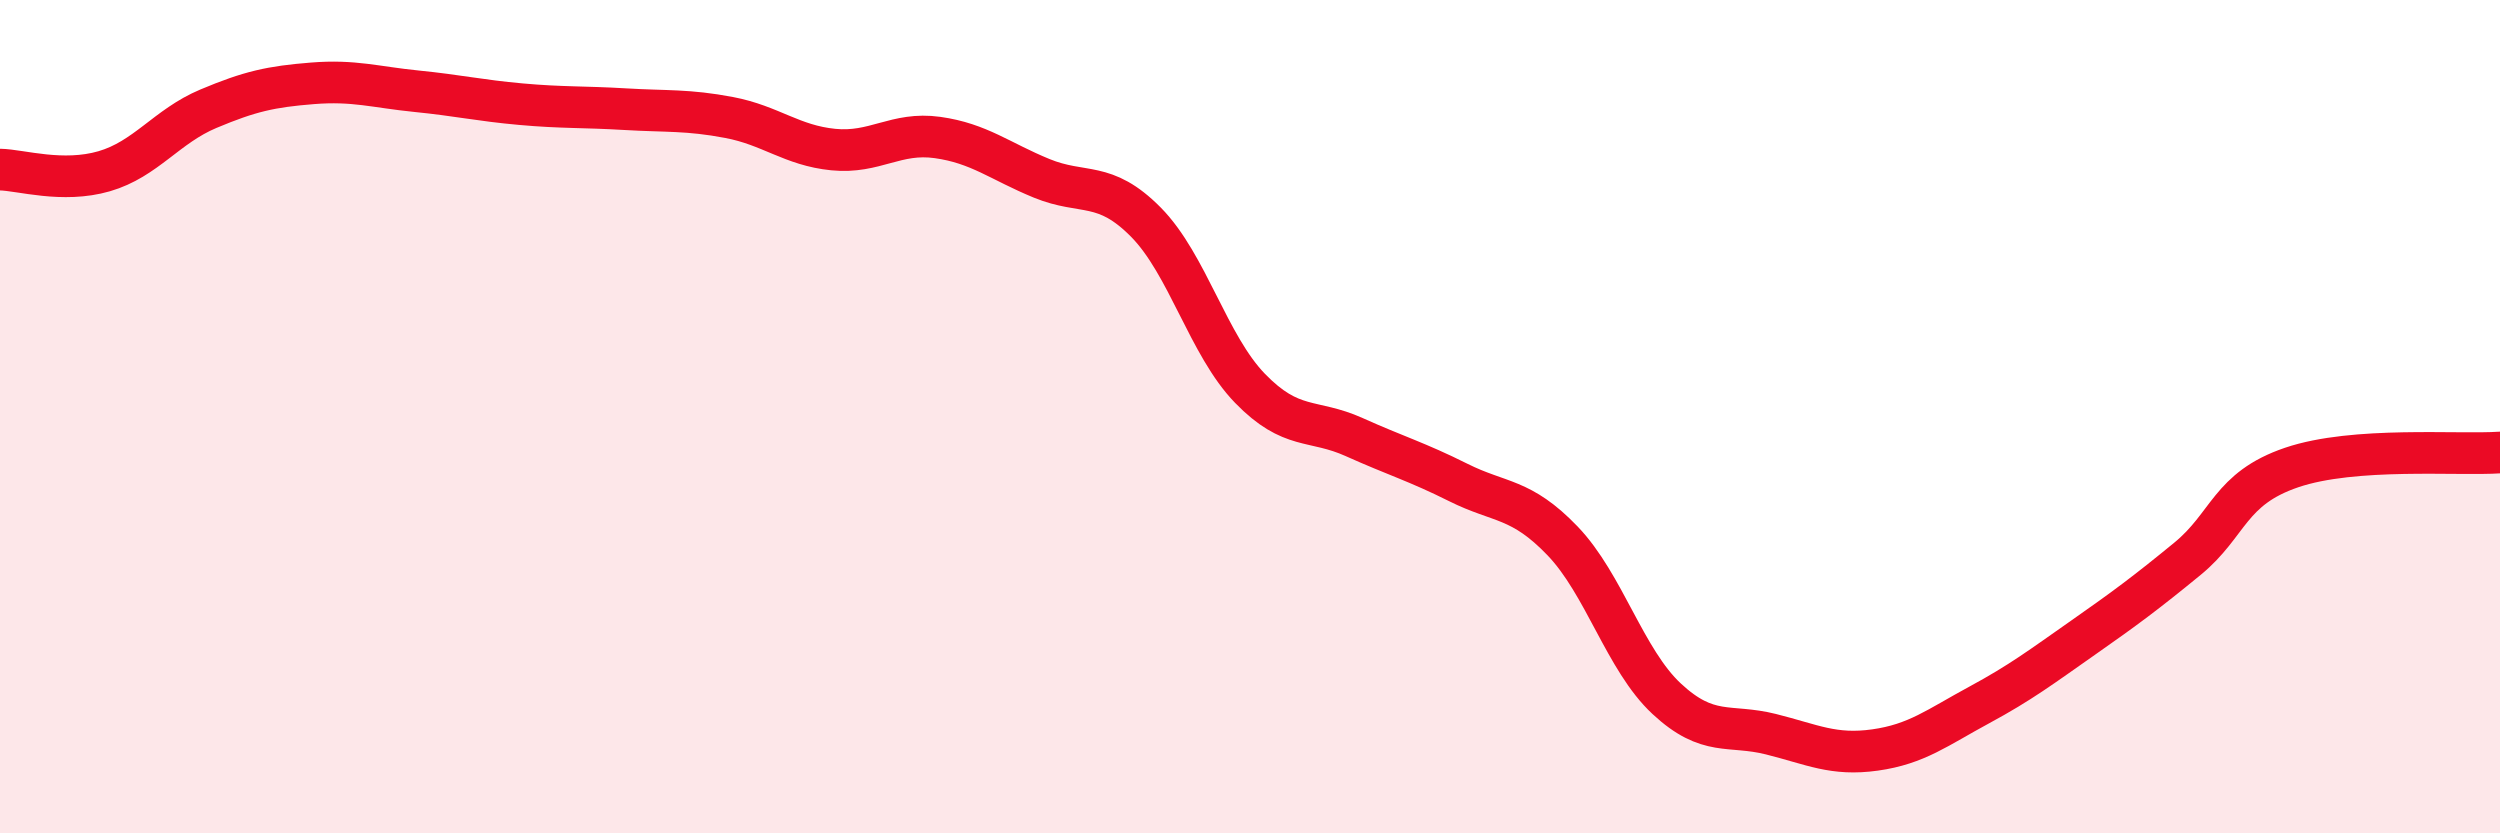 
    <svg width="60" height="20" viewBox="0 0 60 20" xmlns="http://www.w3.org/2000/svg">
      <path
        d="M 0,4.07 C 0.5,4.08 1.5,4.4 2.5,4.11 C 3.5,3.82 4,3.03 5,2.61 C 6,2.19 6.5,2.08 7.5,2 C 8.5,1.92 9,2.09 10,2.19 C 11,2.29 11.5,2.41 12.5,2.5 C 13.5,2.59 14,2.56 15,2.62 C 16,2.68 16.5,2.63 17.5,2.82 C 18.5,3.01 19,3.49 20,3.59 C 21,3.69 21.5,3.16 22.5,3.3 C 23.5,3.44 24,3.87 25,4.28 C 26,4.69 26.5,4.32 27.5,5.33 C 28.5,6.34 29,8.29 30,9.32 C 31,10.35 31.5,10.04 32.5,10.49 C 33.5,10.94 34,11.08 35,11.58 C 36,12.08 36.5,11.94 37.5,12.98 C 38.5,14.02 39,15.84 40,16.77 C 41,17.7 41.5,17.37 42.5,17.62 C 43.5,17.87 44,18.14 45,18 C 46,17.86 46.5,17.46 47.5,16.92 C 48.5,16.38 49,16 50,15.3 C 51,14.6 51.5,14.23 52.5,13.41 C 53.5,12.59 53.5,11.73 55,11.22 C 56.5,10.71 59,10.93 60,10.86L60 20L0 20Z"
        fill="#EB0A25"
        opacity="0.1"
        stroke-linecap="round"
        stroke-linejoin="round"
      />
      <path
        d="M 0,4.07 C 0.5,4.08 1.5,4.4 2.5,4.11 C 3.5,3.82 4,3.03 5,2.61 C 6,2.19 6.5,2.08 7.5,2 C 8.5,1.92 9,2.09 10,2.19 C 11,2.29 11.5,2.41 12.5,2.5 C 13.5,2.59 14,2.56 15,2.62 C 16,2.68 16.5,2.63 17.5,2.82 C 18.5,3.01 19,3.49 20,3.59 C 21,3.69 21.5,3.16 22.5,3.3 C 23.5,3.44 24,3.87 25,4.28 C 26,4.69 26.5,4.32 27.5,5.33 C 28.5,6.34 29,8.29 30,9.32 C 31,10.35 31.5,10.04 32.5,10.49 C 33.5,10.94 34,11.08 35,11.58 C 36,12.08 36.5,11.94 37.5,12.98 C 38.5,14.02 39,15.84 40,16.77 C 41,17.7 41.5,17.37 42.5,17.62 C 43.5,17.87 44,18.14 45,18 C 46,17.86 46.5,17.46 47.5,16.92 C 48.5,16.38 49,16 50,15.3 C 51,14.6 51.5,14.23 52.5,13.41 C 53.5,12.59 53.5,11.73 55,11.22 C 56.5,10.71 59,10.93 60,10.86"
        stroke="#EB0A25"
        stroke-width="1"
        fill="none"
        stroke-linecap="round"
        stroke-linejoin="round"
      />
    </svg>
  